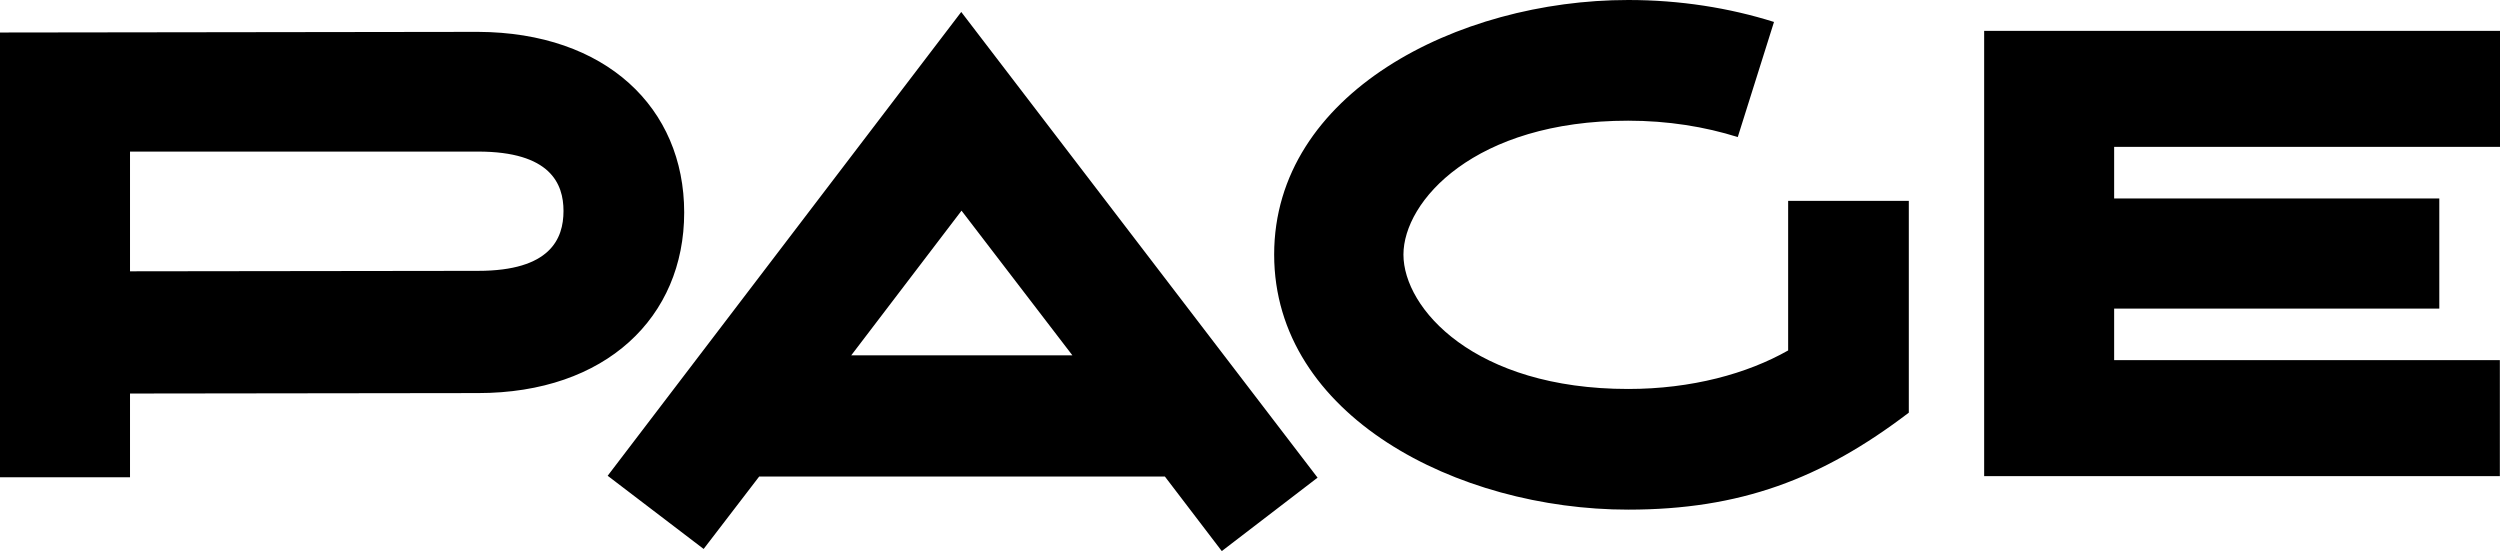 <?xml version="1.0" encoding="UTF-8"?>
<svg xmlns="http://www.w3.org/2000/svg" id="Layer_1" data-name="Layer 1" viewBox="0 0 210 46.292">
  <defs>
    <style>
      .cls-1 {
        fill: #000;
        fill-rule: evenodd;
        stroke-width: 0px;
      }
    </style>
  </defs>
  <path class="cls-1" d="M177.588,16.67h27.313v9.252h-27.313v4.327h32.399v9.745h-43.318V2.594h43.331v9.745h-32.412v4.331ZM145.972,11.513c-2.764-.869-5.87-1.375-9.204-1.375-12.931,0-18.879,6.774-18.879,11.247,0,4.521,5.959,11.288,18.879,11.288,5.336,0,10.008-1.29,13.436-3.236v-12.564h10.136v17.79c-7.331,5.591-14.214,8.146-23.571,8.146-14.346,0-29.74-7.893-29.74-21.426S122.429,0,136.768,0c4.351,0,8.486.659,12.248,1.844l-3.044,9.669h0ZM102.63,46.292l-4.779-6.263h-34.08l-4.665,6.083-8.062-6.148L80.745,1.005l29.931,39.118-8.047,6.169ZM90.082,29.849l-9.314-12.154-9.265,12.154h18.579ZM10.921,33.057v7.034H0V2.731s34.428-.054,40.155-.054c10.719.045,17.317,6.367,17.317,15.171s-6.584,15.171-17.317,15.171c-5.798,0-20.993.024-29.234.038h0ZM10.921,12.732v10.058c8.248-.016,23.439-.038,29.234-.038,6.073,0,7.179-2.692,7.179-5.032,0-2.28-1.09-4.987-7.179-4.987H10.921Z"></path>
</svg>
